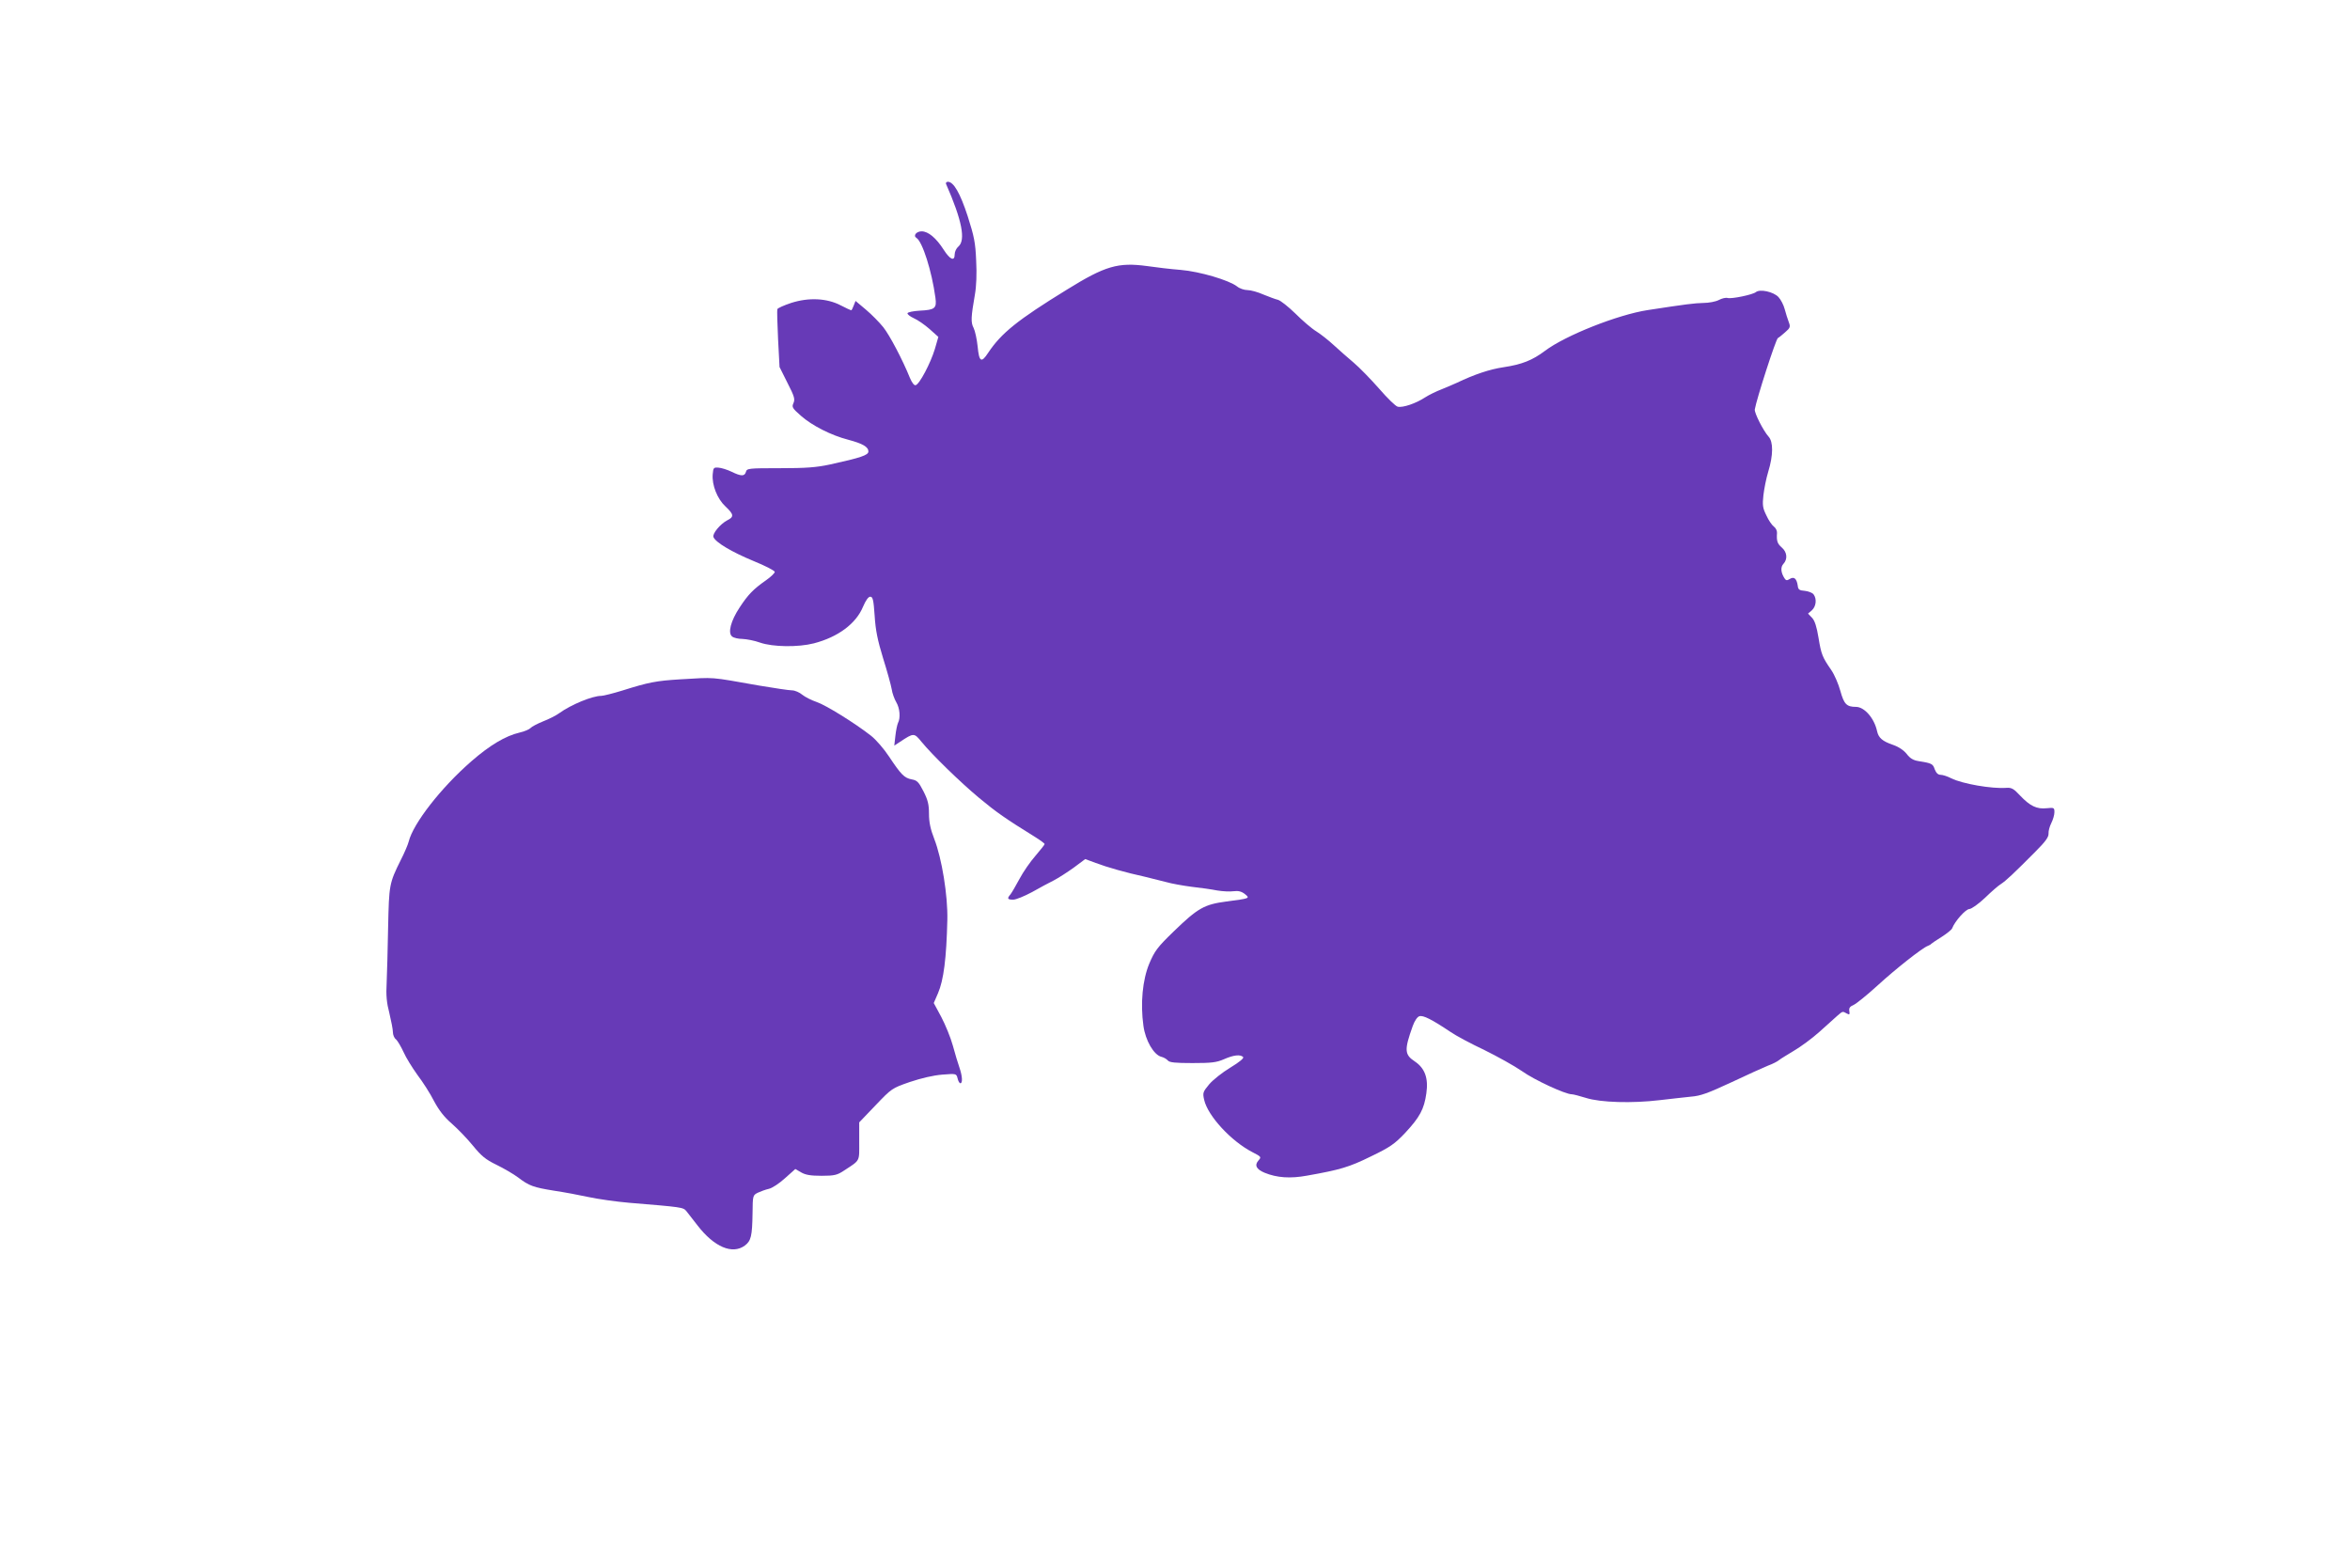 <?xml version="1.0" standalone="no"?>
<!DOCTYPE svg PUBLIC "-//W3C//DTD SVG 20010904//EN"
 "http://www.w3.org/TR/2001/REC-SVG-20010904/DTD/svg10.dtd">
<svg version="1.0" xmlns="http://www.w3.org/2000/svg"
 width="1280pt" height="854pt" viewBox="0 0 1280 854"
 preserveAspectRatio="xMidYMid meet">
<g transform="translate(0,854) scale(0.1,-0.1)"
fill="#673ab7" stroke="none">
<path d="M5153 7538 c87 -198 108 -306 67 -341 -11 -9 -20 -28 -20 -42 0 -40
-25 -30 -60 25 -41 64 -84 100 -120 100 -29 0 -48 -24 -28 -36 32 -20 83 -178
103 -325 8 -58 -2 -67 -85 -71 -35 -2 -65 -8 -67 -14 -2 -5 14 -18 34 -27 21
-9 60 -36 86 -59 l48 -43 -19 -66 c-23 -76 -84 -193 -105 -197 -8 -2 -20 14
-31 40 -39 97 -110 232 -145 276 -21 26 -63 69 -94 95 l-57 48 -10 -25 c-5
-14 -11 -26 -14 -26 -2 0 -28 12 -57 27 -75 39 -174 44 -270 13 -39 -13 -73
-28 -75 -34 -2 -6 0 -79 4 -163 l8 -152 43 -86 c38 -74 42 -89 33 -110 -10
-22 -7 -28 41 -70 60 -53 164 -106 257 -130 79 -21 110 -39 110 -64 0 -20 -41
-34 -210 -71 -75 -16 -130 -20 -273 -20 -170 0 -179 -1 -184 -20 -7 -25 -26
-25 -79 1 -23 11 -55 21 -71 22 -26 2 -28 -1 -31 -36 -5 -59 25 -134 69 -175
47 -44 48 -57 10 -76 -38 -20 -82 -73 -75 -91 11 -29 101 -82 217 -130 64 -26
117 -53 117 -60 0 -6 -21 -27 -47 -45 -70 -49 -98 -78 -144 -148 -49 -74 -66
-140 -41 -159 8 -7 34 -13 56 -13 23 -1 66 -9 96 -20 69 -24 207 -26 293 -4
131 34 230 107 268 200 15 35 29 54 39 54 14 0 18 -16 24 -103 5 -80 16 -134
46 -232 22 -70 43 -146 47 -169 3 -22 15 -54 25 -71 19 -32 24 -85 9 -113 -4
-9 -11 -41 -14 -70 l-6 -53 32 21 c74 49 76 49 116 0 59 -72 211 -220 313
-305 95 -79 145 -114 305 -213 29 -18 53 -36 53 -39 0 -4 -23 -32 -50 -64 -28
-32 -67 -88 -87 -126 -20 -37 -42 -75 -49 -84 -20 -23 -17 -29 15 -29 15 0 61
19 102 41 41 23 94 52 119 64 25 13 73 44 108 69 l63 47 57 -21 c60 -23 166
-53 267 -75 33 -8 85 -21 116 -29 31 -9 94 -20 140 -26 46 -5 109 -14 139 -20
30 -5 70 -7 90 -4 25 3 42 -1 60 -15 30 -24 29 -24 -100 -41 -120 -16 -155
-35 -287 -163 -90 -87 -104 -107 -133 -175 -37 -89 -49 -217 -32 -339 11 -81
57 -159 98 -169 13 -3 28 -12 35 -20 9 -11 41 -14 134 -14 103 0 131 3 172 21
52 23 89 27 104 12 6 -6 -19 -27 -70 -58 -43 -26 -95 -67 -115 -91 -34 -41
-36 -46 -27 -85 20 -87 147 -225 264 -285 47 -24 48 -26 32 -44 -23 -26 -13
-48 32 -67 68 -28 141 -33 233 -16 180 32 228 46 346 104 106 51 130 68 188
129 79 85 103 129 115 215 12 83 -8 137 -63 174 -56 37 -58 62 -11 193 10 28
25 50 36 53 20 7 69 -18 169 -85 30 -21 113 -65 185 -99 71 -35 163 -86 205
-115 67 -48 236 -126 271 -126 8 0 43 -9 78 -20 79 -25 251 -30 401 -12 58 7
134 15 170 19 53 4 93 19 220 78 85 40 175 81 200 91 25 9 52 23 60 30 8 7 45
29 81 51 36 21 99 67 139 103 40 36 84 75 98 88 29 25 28 25 51 12 15 -8 17
-6 14 13 -3 17 3 25 24 34 15 7 73 54 128 104 98 90 245 206 275 217 8 3 17 8
20 12 3 3 28 20 57 38 28 18 54 39 56 46 15 39 74 105 94 105 12 1 49 27 85
61 35 34 74 68 88 76 26 17 67 55 187 176 55 55 72 79 71 98 -1 14 6 39 15 57
9 18 17 44 17 59 0 25 -2 26 -42 22 -54 -6 -91 12 -145 69 -35 38 -47 44 -75
42 -79 -6 -240 22 -300 52 -21 11 -47 19 -58 19 -14 0 -24 10 -32 30 -10 30
-15 33 -90 45 -26 4 -45 15 -62 38 -16 20 -43 39 -75 50 -58 20 -79 38 -87 75
-15 70 -69 132 -115 132 -51 0 -65 15 -85 87 -10 37 -32 88 -49 113 -49 71
-55 85 -70 177 -10 60 -20 92 -35 108 l-22 23 21 18 c23 21 28 62 9 87 -7 9
-29 17 -48 19 -29 2 -36 7 -38 28 -6 39 -20 51 -43 37 -16 -10 -21 -9 -29 3
-20 31 -23 61 -6 79 24 26 20 64 -9 89 -24 21 -29 35 -26 79 1 11 -6 27 -17
35 -10 7 -29 34 -41 61 -20 40 -22 56 -16 110 4 34 15 91 26 127 28 91 28 164
2 192 -28 31 -78 129 -75 148 9 55 115 384 126 389 5 2 22 16 39 31 28 24 30
30 20 56 -6 16 -16 47 -22 70 -6 23 -21 52 -34 66 -27 29 -101 45 -123 27 -17
-14 -132 -38 -154 -32 -10 3 -31 -2 -48 -11 -17 -9 -55 -16 -84 -16 -48 -1
-96 -7 -304 -39 -162 -25 -448 -138 -559 -222 -68 -51 -125 -74 -225 -89 -75
-11 -159 -39 -255 -85 -16 -8 -54 -23 -82 -35 -29 -11 -70 -31 -90 -44 -50
-33 -123 -58 -150 -51 -11 2 -57 47 -101 98 -45 51 -107 115 -139 142 -32 27
-81 70 -108 95 -28 26 -71 60 -95 75 -25 15 -76 59 -114 97 -39 38 -81 71 -95
75 -14 3 -50 17 -80 29 -29 13 -68 24 -86 24 -18 0 -44 9 -57 20 -44 34 -202
81 -307 90 -53 4 -136 14 -184 21 -157 21 -227 1 -435 -128 -270 -166 -358
-237 -430 -345 -37 -57 -49 -49 -57 35 -4 39 -14 85 -22 101 -16 30 -14 60 7
181 8 44 11 114 7 185 -4 99 -11 132 -46 242 -41 126 -77 188 -108 188 -8 0
-13 -6 -10 -12z"/>
<path d="M3705 4840 c-131 -8 -172 -16 -315 -61 -52 -16 -104 -29 -115 -29
-49 0 -165 -48 -230 -95 -16 -12 -56 -32 -87 -44 -32 -13 -62 -29 -68 -36 -6
-7 -33 -19 -60 -25 -77 -18 -162 -69 -261 -155 -167 -145 -319 -341 -343 -439
-4 -16 -23 -61 -43 -100 -63 -127 -64 -134 -69 -366 -2 -118 -6 -255 -8 -304
-4 -66 0 -108 15 -165 10 -42 19 -88 19 -102 0 -15 7 -33 17 -40 9 -8 27 -39
41 -69 13 -30 48 -86 76 -125 29 -38 70 -102 90 -142 27 -50 55 -87 97 -123
33 -29 85 -83 115 -120 45 -55 68 -75 128 -104 41 -20 94 -51 118 -69 60 -46
84 -54 195 -72 54 -8 140 -24 190 -35 51 -11 150 -25 220 -31 289 -24 294 -24
312 -46 9 -11 36 -46 60 -77 91 -118 190 -160 258 -110 34 26 40 51 42 176 1
96 1 98 29 112 15 7 42 17 60 21 18 4 56 29 88 58 l56 50 31 -18 c24 -14 51
-19 112 -19 69 0 85 4 120 27 93 61 85 47 85 161 l0 103 89 93 c88 92 89 93
187 127 63 21 127 36 176 40 77 6 77 6 84 -21 3 -14 10 -26 15 -26 13 0 11 39
-5 85 -8 22 -24 76 -36 120 -12 44 -41 114 -63 156 l-41 76 23 53 c31 72 46
190 51 400 3 132 -30 335 -71 440 -21 54 -29 92 -29 138 0 50 -6 75 -30 122
-26 51 -35 60 -64 65 -41 8 -58 26 -124 125 -27 41 -71 92 -98 113 -88 69
-248 168 -297 184 -27 9 -62 27 -77 39 -15 13 -41 24 -56 24 -16 0 -96 12
-179 26 -278 49 -235 45 -430 34z"/>
</g>
</svg>
